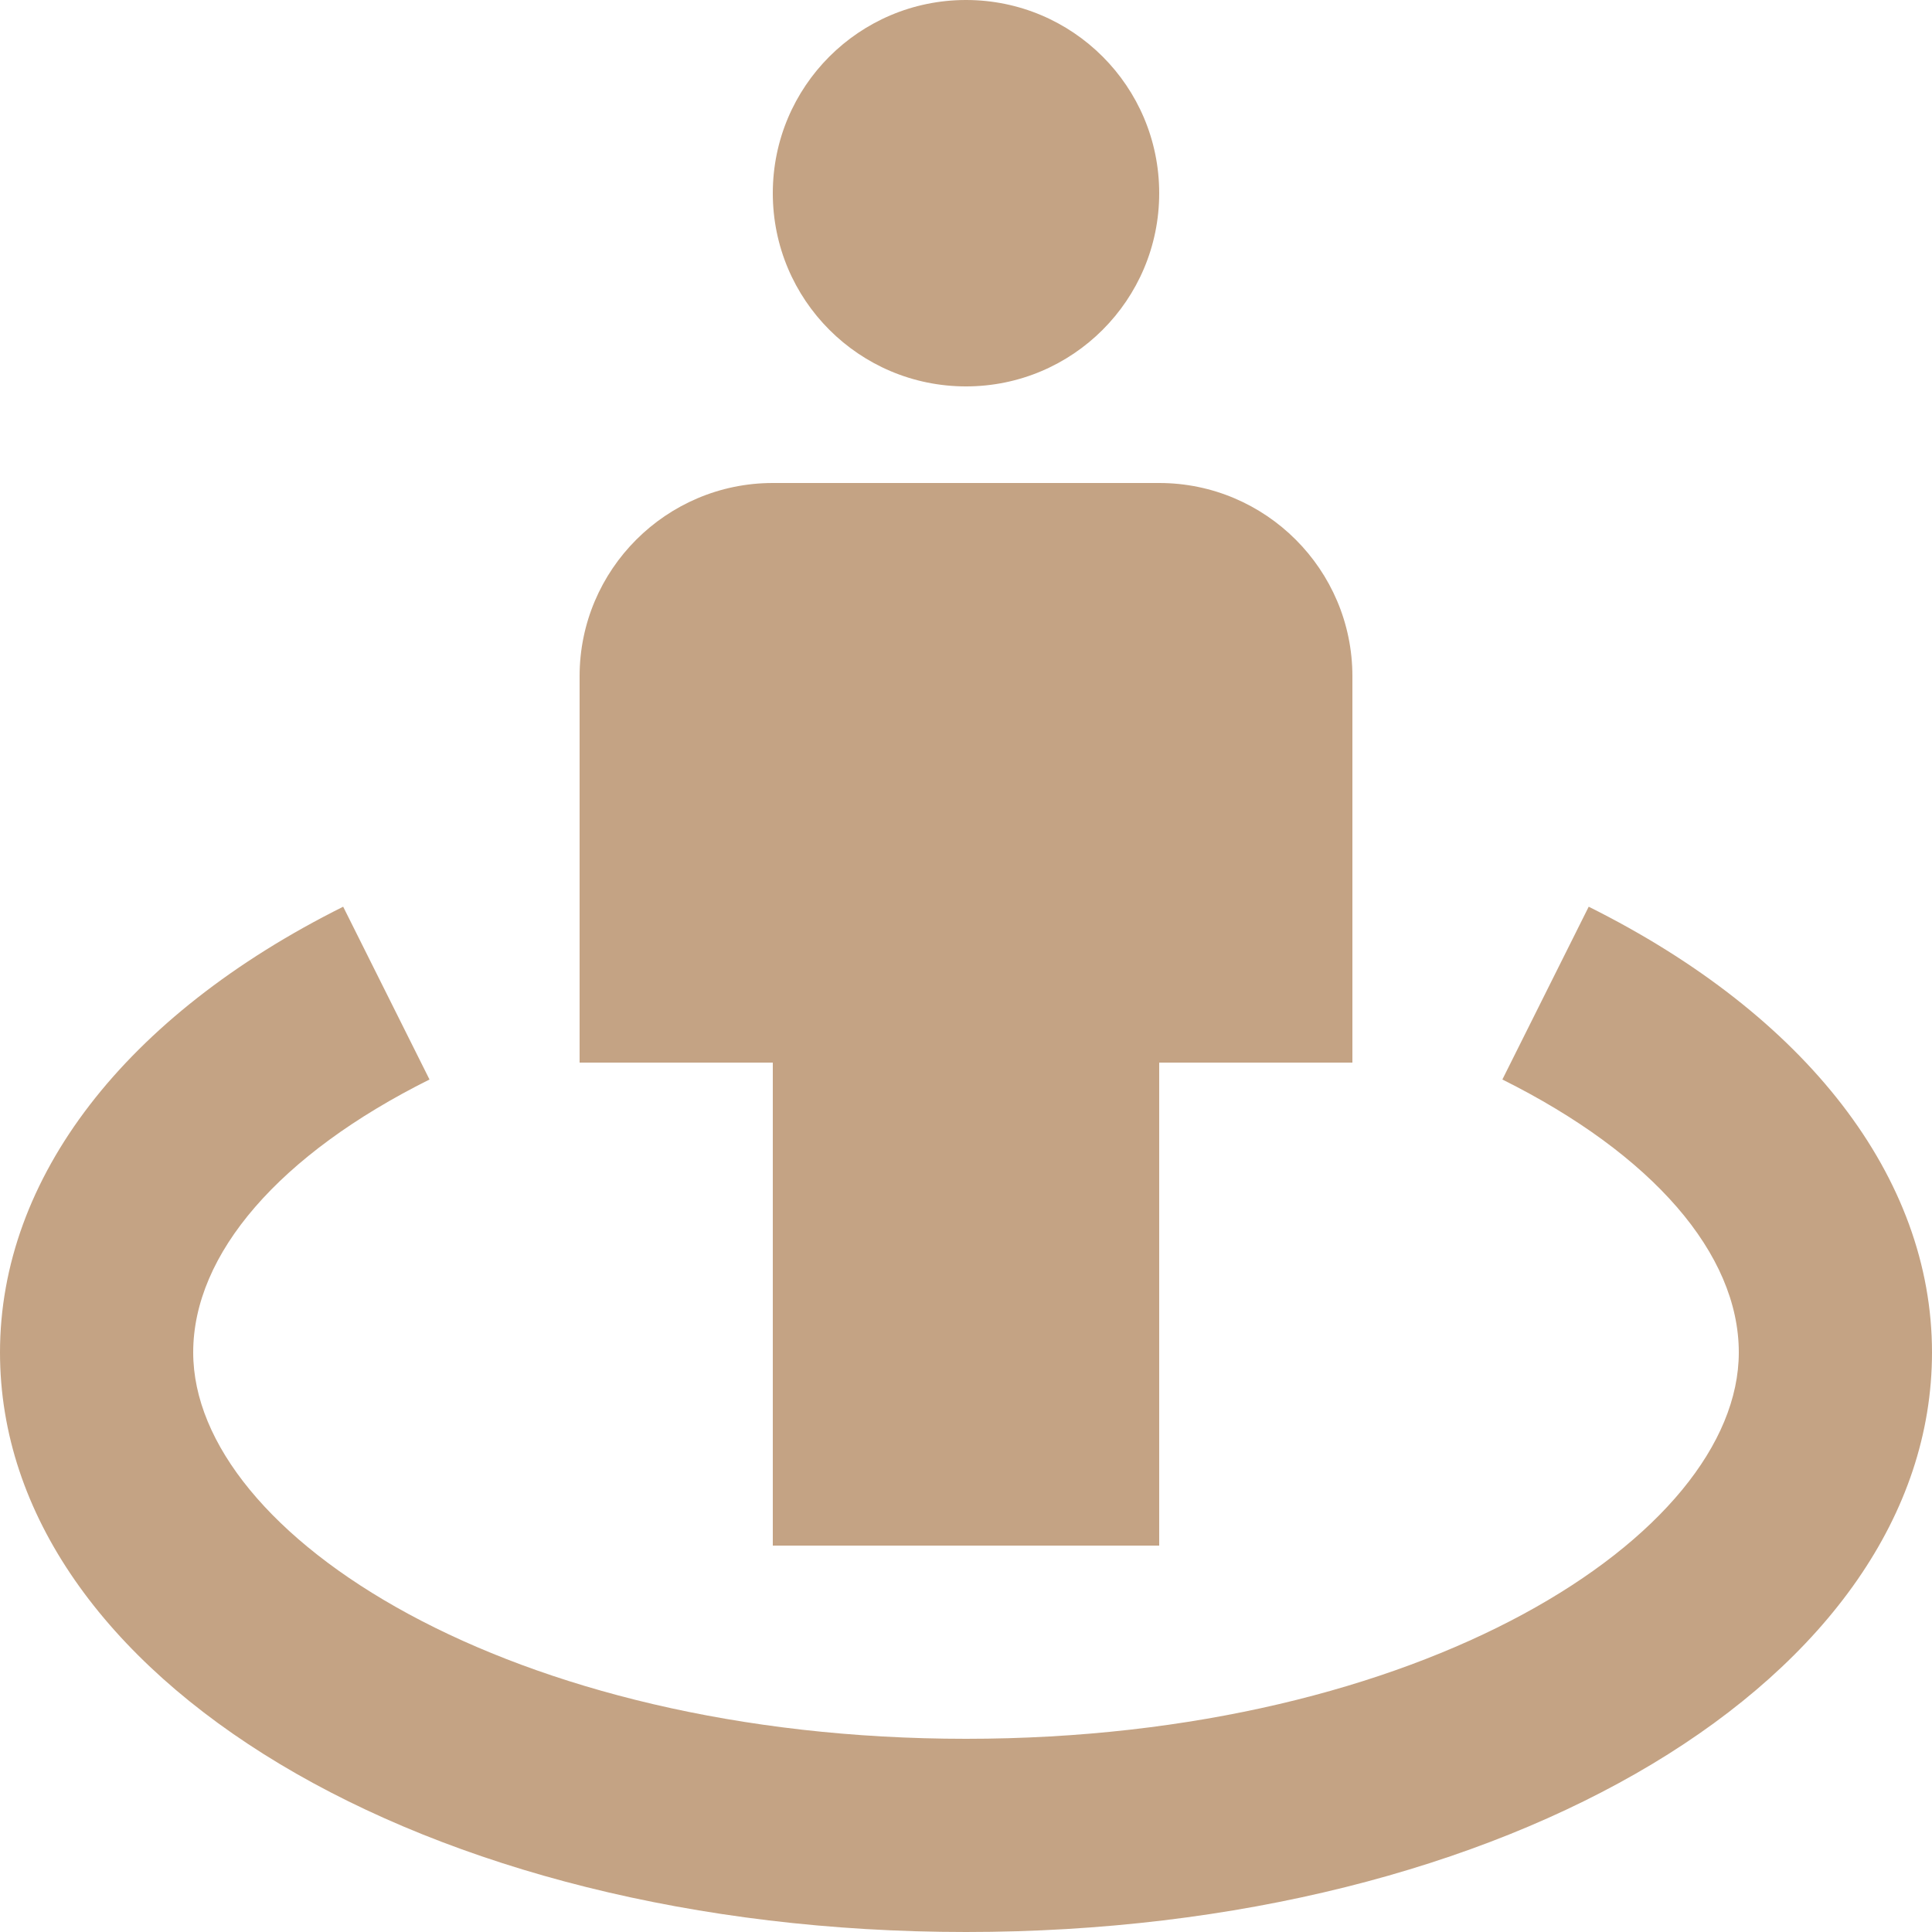 <svg width="16" height="16" viewBox="0 0 16 16" fill="none" xmlns="http://www.w3.org/2000/svg">
<path d="M8 3.2C8.884 3.2 9.6 2.484 9.6 1.6C9.6 0.716 8.884 0 8 0C7.116 0 6.4 0.716 6.4 1.6C6.4 2.484 7.116 3.2 8 3.2Z" fill="#C4A384"/>
<path d="M9.6 12.8V8.8H11.2V5.6C11.2 4.718 10.482 4 9.6 4H6.4C5.518 4 4.8 4.718 4.8 5.6V8.8H6.4V12.8H9.6Z" fill="#C4A384"/>
<path d="M13.157 7.509L12.442 8.94C13.686 9.56 14.4 10.384 14.4 11.2C14.4 12.714 11.772 14.4 8 14.4C4.228 14.4 1.6 12.714 1.6 11.2C1.6 10.384 2.314 9.56 3.557 8.94L2.842 7.509C1.036 8.41 0 9.754 0 11.2C0 13.891 3.514 16 8 16C12.486 16 16 13.891 16 11.2C16 9.754 14.964 8.41 13.157 7.509Z" fill="#C4A384"/>
</svg>
